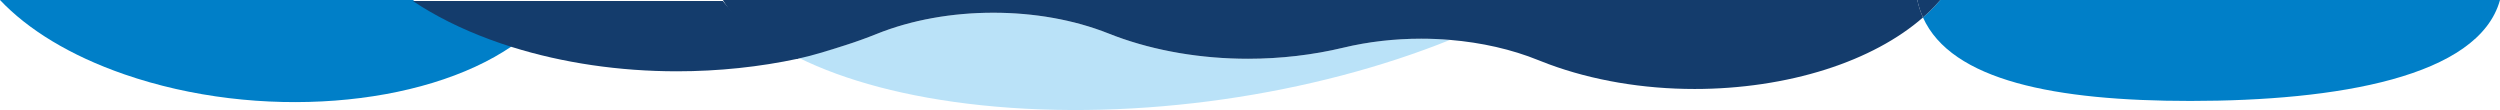 <?xml version="1.0" encoding="UTF-8"?>
<svg id="_レイヤー_2" data-name="レイヤー 2" xmlns="http://www.w3.org/2000/svg" viewBox="0 0 1747.5 76.92">
  <defs>
    <style>
      .cls-1 {
        fill: #007fc8;
      }

      .cls-2 {
        fill: #143c6c;
      }

      .cls-3 {
        fill: #bae2f8;
      }
    </style>
  </defs>
  <g id="_レイヤー_1-2" data-name="レイヤー 1">
    <g>
      <path class="cls-1" d="M288.57,0H0c19.4,20.54,48.82,38.76,86.81,51.92,94.05,32.58,208.56,23.06,271.16-19.73-5.32-1.66-10.55-3.44-15.68-5.34C322.08,19.37,304.1,10.37,288.57,0Z"/>
      <path class="cls-3" d="M938.79,33.36c-20.95,5.04-43.9,7.71-66.38,7.71-32.72,0-64.74-5.45-92.58-15.76-1.64-.61-3.29-1.24-4.89-1.88-24.4-9.69-52.57-14.54-80.73-14.54s-57.01,4.96-81.59,14.88c-7.02,2.83-14.36,5.47-21.8,7.84-10.56,3.36-21.53,6.24-32.78,8.66,32.53,16.08,75.63,27.79,127.7,33.27,110.02,11.58,233.16-7.46,327.87-45.66-6.7-.56-13.46-.85-20.23-.85-18.46,0-37.01,2.08-54.6,6.32Z"/>
      <g>
        <path class="cls-2" d="M1340.18,0H505.3c10.19,17.76,28.74,29.74,51.88,41.17,11.25-2.41,23.1-6.19,33.66-9.55,7.44-2.37,14.77-5.01,21.8-7.84,24.59-9.92,53.08-14.88,81.59-14.88s56.33,4.85,80.73,14.54c1.6.63,3.25,1.27,4.89,1.88,27.84,10.31,59.86,15.76,92.58,15.76,22.47,0,45.42-2.67,66.38-7.71,17.6-4.24,36.14-6.32,54.6-6.32,6.77,0,13.53.29,20.23.85,21.83,1.82,43,6.57,61.72,14.17,2.32.94,4.7,1.87,7.1,2.75,30.7,11.37,66.01,17.38,102.1,17.38,31.93,0,63.65-4.72,91.72-13.66,27.19-8.65,50.55-21.17,67.89-36.34-1.72-3.84-3.06-7.89-3.97-12.19Z"/>
        <path class="cls-2" d="M505.3.71h-216.73c15.53,10.37,33.51,19.37,53.72,26.85,5.13,1.9,10.37,3.68,15.68,5.34,35.51,11.11,74.99,16.94,115.24,16.94,28.94,0,57.73-3.04,84.84-8.86-23.13-11.44-40.91-25.08-52.75-40.28Z"/>
      </g>
      <path class="cls-1" d="M1356.29,0c-2.7,3.13-5.64,6.21-8.84,9.21-1.07,1-2.17,2-3.3,2.98,19.89,44.25,92.56,58.37,186.87,58.37C1633.51,70.56,1732.62,53.9,1747.5,0h-391.21Z"/>
      <path class="cls-2" d="M1356.29,0h-16.11c.91,4.3,2.25,8.36,3.97,12.19,1.12-.98,2.22-1.98,3.3-2.98,3.21-3.01,6.15-6.08,8.84-9.21Z"/>
    </g>
  </g>
</svg>